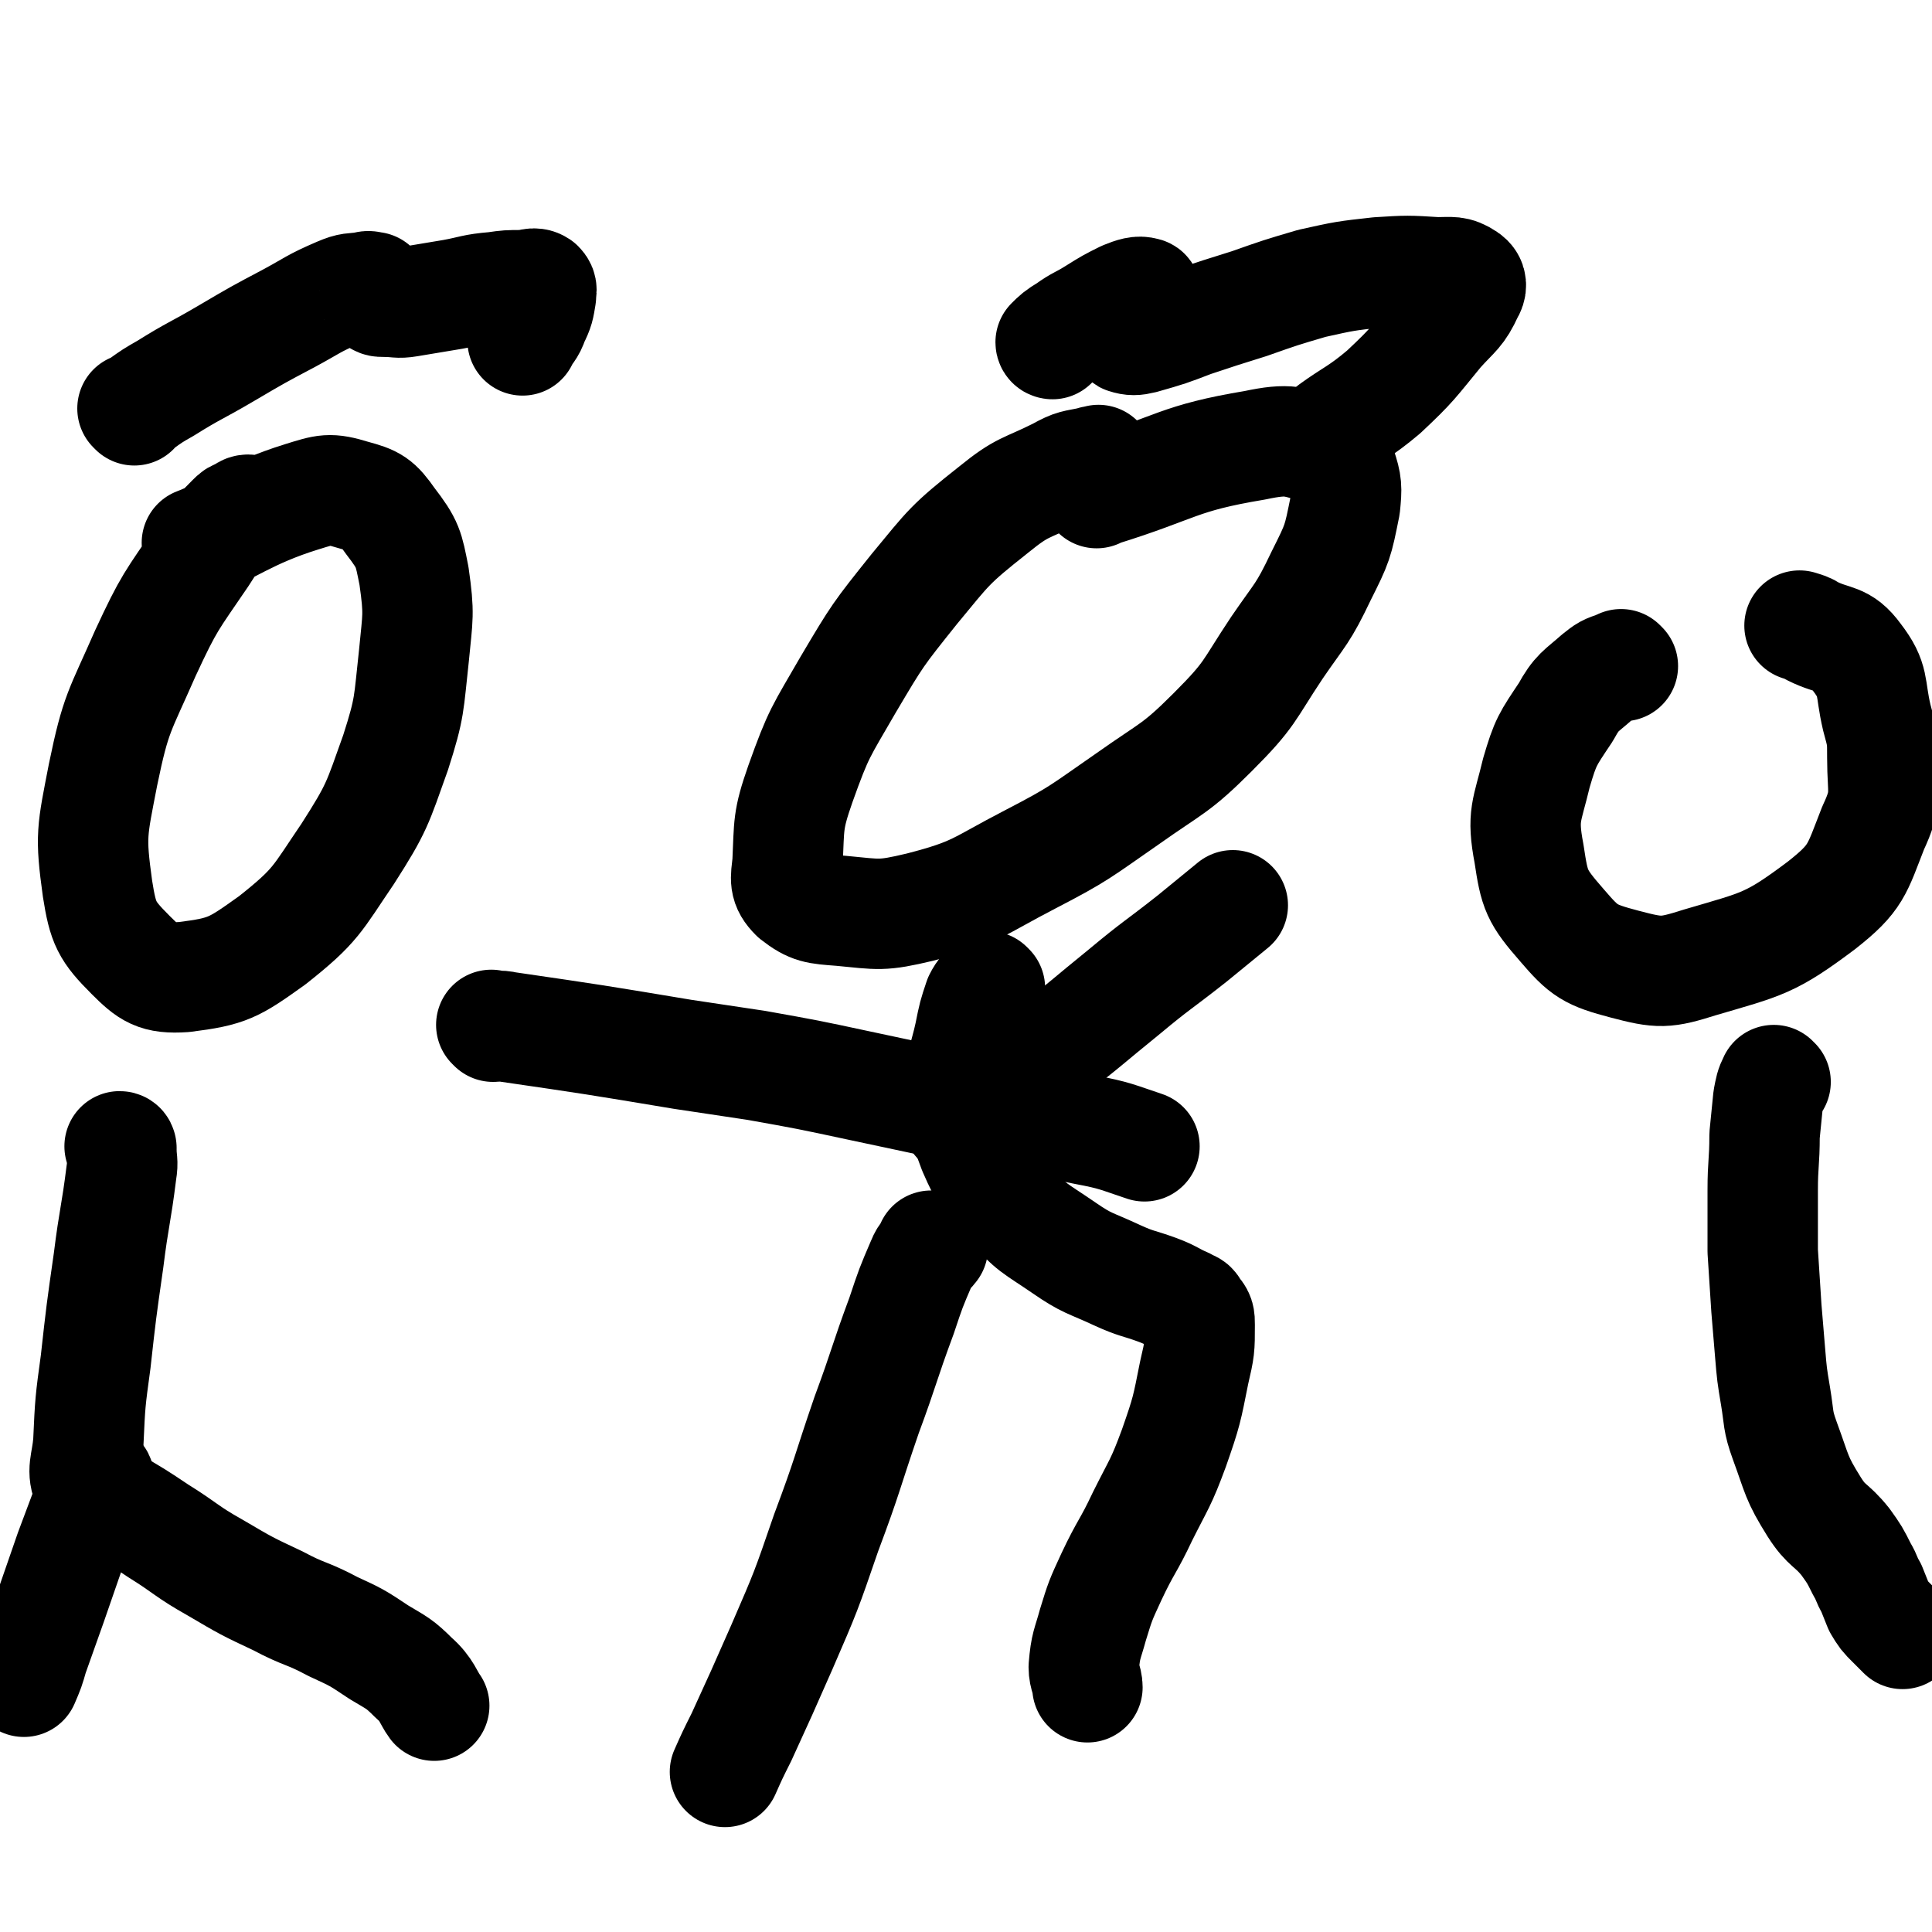 <svg viewBox='0 0 1050 1050' version='1.1' xmlns='http://www.w3.org/2000/svg' xmlns:xlink='http://www.w3.org/1999/xlink'><g fill='none' stroke='#000000' stroke-width='60' stroke-linecap='round' stroke-linejoin='round'><path d='M598,251c0,0 -1,-1 -1,-1 0,0 1,1 0,1 -1,0 -2,-1 -4,0 -9,2 -9,1 -18,6 -18,9 -19,7 -35,20 -24,19 -24,20 -43,43 -20,25 -20,25 -36,52 -15,26 -16,26 -26,54 -7,20 -6,22 -7,43 -1,9 -2,12 4,18 9,7 12,7 25,8 21,2 22,3 43,-2 31,-8 31,-11 60,-26 27,-14 27,-15 53,-33 24,-17 26,-16 46,-36 21,-21 19,-22 35,-46 13,-19 14,-18 24,-39 9,-18 9,-18 13,-38 1,-10 1,-12 -2,-21 -2,-6 -3,-8 -9,-9 -17,-5 -19,-7 -38,-3 -42,7 -42,12 -84,25 -1,0 -1,0 -2,1 '/><path d='M882,362c0,0 -1,-1 -1,-1 0,0 0,1 0,1 0,0 -1,-1 -2,0 -6,2 -6,2 -11,6 -9,8 -11,8 -17,19 -10,15 -11,16 -16,33 -5,21 -8,23 -4,44 3,20 4,23 18,39 12,14 15,16 34,21 19,5 22,5 41,-1 34,-10 38,-10 66,-31 19,-15 19,-19 28,-42 8,-17 5,-19 5,-38 0,-11 0,-11 -3,-22 -4,-17 -1,-20 -11,-33 -8,-11 -12,-8 -24,-14 -3,-2 -4,-2 -7,-3 '/><path d='M136,278c0,0 0,-1 -1,-1 -2,0 -2,1 -4,2 -3,1 -3,1 -5,3 -9,9 -9,9 -16,20 -17,25 -18,25 -31,53 -14,32 -16,32 -23,66 -6,31 -7,33 -3,62 3,19 5,23 18,36 10,10 14,13 29,12 24,-3 27,-5 48,-20 24,-19 24,-22 41,-47 16,-25 16,-27 26,-55 8,-25 7,-26 10,-53 2,-21 3,-22 0,-43 -3,-15 -3,-17 -13,-30 -7,-10 -9,-11 -20,-14 -13,-4 -15,-3 -28,1 -29,9 -41,19 -57,25 '/><path d='M66,624c0,0 0,-1 -1,-1 0,0 1,1 1,2 0,6 1,6 0,12 -3,24 -4,24 -7,48 -4,28 -4,28 -7,55 -3,22 -3,22 -4,44 -1,12 -4,15 0,24 3,7 7,4 14,9 12,7 12,7 24,15 16,10 15,11 31,20 17,10 17,10 34,18 15,8 15,6 30,14 13,6 13,6 25,14 10,6 11,6 19,14 7,6 8,11 11,15 '/><path d='M54,804c0,0 0,-1 -1,-1 -1,3 -1,4 -3,8 -6,16 -6,16 -12,32 -10,29 -10,29 -20,57 -2,7 -2,7 -5,14 '/><path d='M538,537c0,0 -1,-1 -1,-1 0,0 0,0 0,1 0,0 0,0 0,0 1,0 0,-1 0,-1 -2,3 -3,3 -5,7 -3,9 -3,9 -5,19 -3,14 -5,14 -4,29 0,17 0,18 6,34 7,16 8,16 20,29 12,14 13,13 29,24 13,9 14,8 29,15 11,5 11,4 22,8 8,3 8,4 15,7 3,2 4,1 5,4 3,3 3,4 3,8 0,13 0,13 -3,26 -4,20 -4,21 -11,41 -7,19 -8,19 -17,37 -8,17 -9,16 -17,33 -6,13 -6,13 -10,26 -3,11 -4,11 -5,23 0,5 2,7 2,11 '/><path d='M507,678c0,0 -1,-1 -1,-1 0,0 0,0 1,1 0,0 0,0 0,0 0,0 -1,-1 -1,-1 0,0 1,0 1,1 -3,4 -4,3 -6,8 -6,14 -6,14 -11,29 -10,27 -9,27 -19,54 -11,32 -10,32 -22,64 -11,32 -11,32 -24,62 -11,25 -11,25 -22,49 -5,10 -5,10 -9,19 '/><path d='M521,609c0,0 -1,0 -1,-1 1,-1 1,-2 3,-3 8,-6 8,-5 16,-11 15,-11 16,-10 31,-22 21,-16 20,-16 41,-33 18,-15 18,-14 37,-29 11,-9 11,-9 22,-18 '/><path d='M268,558c0,0 -1,-1 -1,-1 0,0 0,0 1,1 0,0 0,0 0,0 3,0 3,-1 7,0 48,7 48,7 96,15 20,3 20,3 40,6 28,5 28,5 56,11 33,7 33,7 65,14 29,5 29,4 58,10 16,3 17,4 32,9 '/><path d='M73,223c0,0 0,-1 -1,-1 0,0 1,1 1,1 0,0 0,0 0,0 0,0 0,-1 -1,-1 0,0 1,1 1,1 1,-1 1,-2 3,-3 7,-5 7,-5 14,-9 16,-10 16,-9 33,-19 17,-10 17,-10 34,-19 13,-7 13,-8 27,-14 7,-3 7,-2 14,-3 3,-1 3,0 5,0 0,0 0,0 0,0 1,2 1,2 1,4 0,1 -1,2 0,2 2,2 2,2 5,2 7,0 7,1 13,0 12,-2 12,-2 24,-4 11,-2 11,-3 23,-4 7,-1 7,-1 15,-1 4,0 6,-2 9,0 2,2 1,3 1,6 -1,6 -1,7 -4,13 -2,6 -3,5 -6,11 '/><path d='M572,187c0,0 -1,0 -1,-1 3,-3 4,-4 9,-7 7,-5 7,-4 15,-9 8,-5 8,-5 16,-9 5,-2 8,-3 11,-2 2,0 0,3 -1,5 -2,5 -3,4 -6,9 -1,4 -2,4 -3,8 -1,1 -1,3 0,3 3,1 5,1 9,0 14,-4 14,-4 27,-9 15,-5 15,-5 31,-10 17,-6 17,-6 34,-11 18,-4 18,-4 36,-6 16,-1 16,-1 32,0 8,0 10,-1 16,3 3,2 3,5 1,8 -5,11 -7,11 -16,21 -14,17 -14,18 -30,33 -13,11 -17,12 -28,20 '/><path d='M965,588c-1,0 -1,-1 -1,-1 -2,4 -2,5 -3,10 -1,10 -1,10 -2,20 0,15 -1,15 -1,30 0,17 0,17 0,33 1,16 1,16 2,31 1,12 1,12 2,24 1,12 1,12 3,24 2,12 1,13 5,24 7,19 6,20 16,36 7,11 9,9 17,19 5,7 5,7 9,15 3,5 2,5 5,10 2,5 2,5 4,10 0,0 0,0 0,0 3,5 3,5 7,9 3,3 3,3 6,6 '/></g>
</svg>